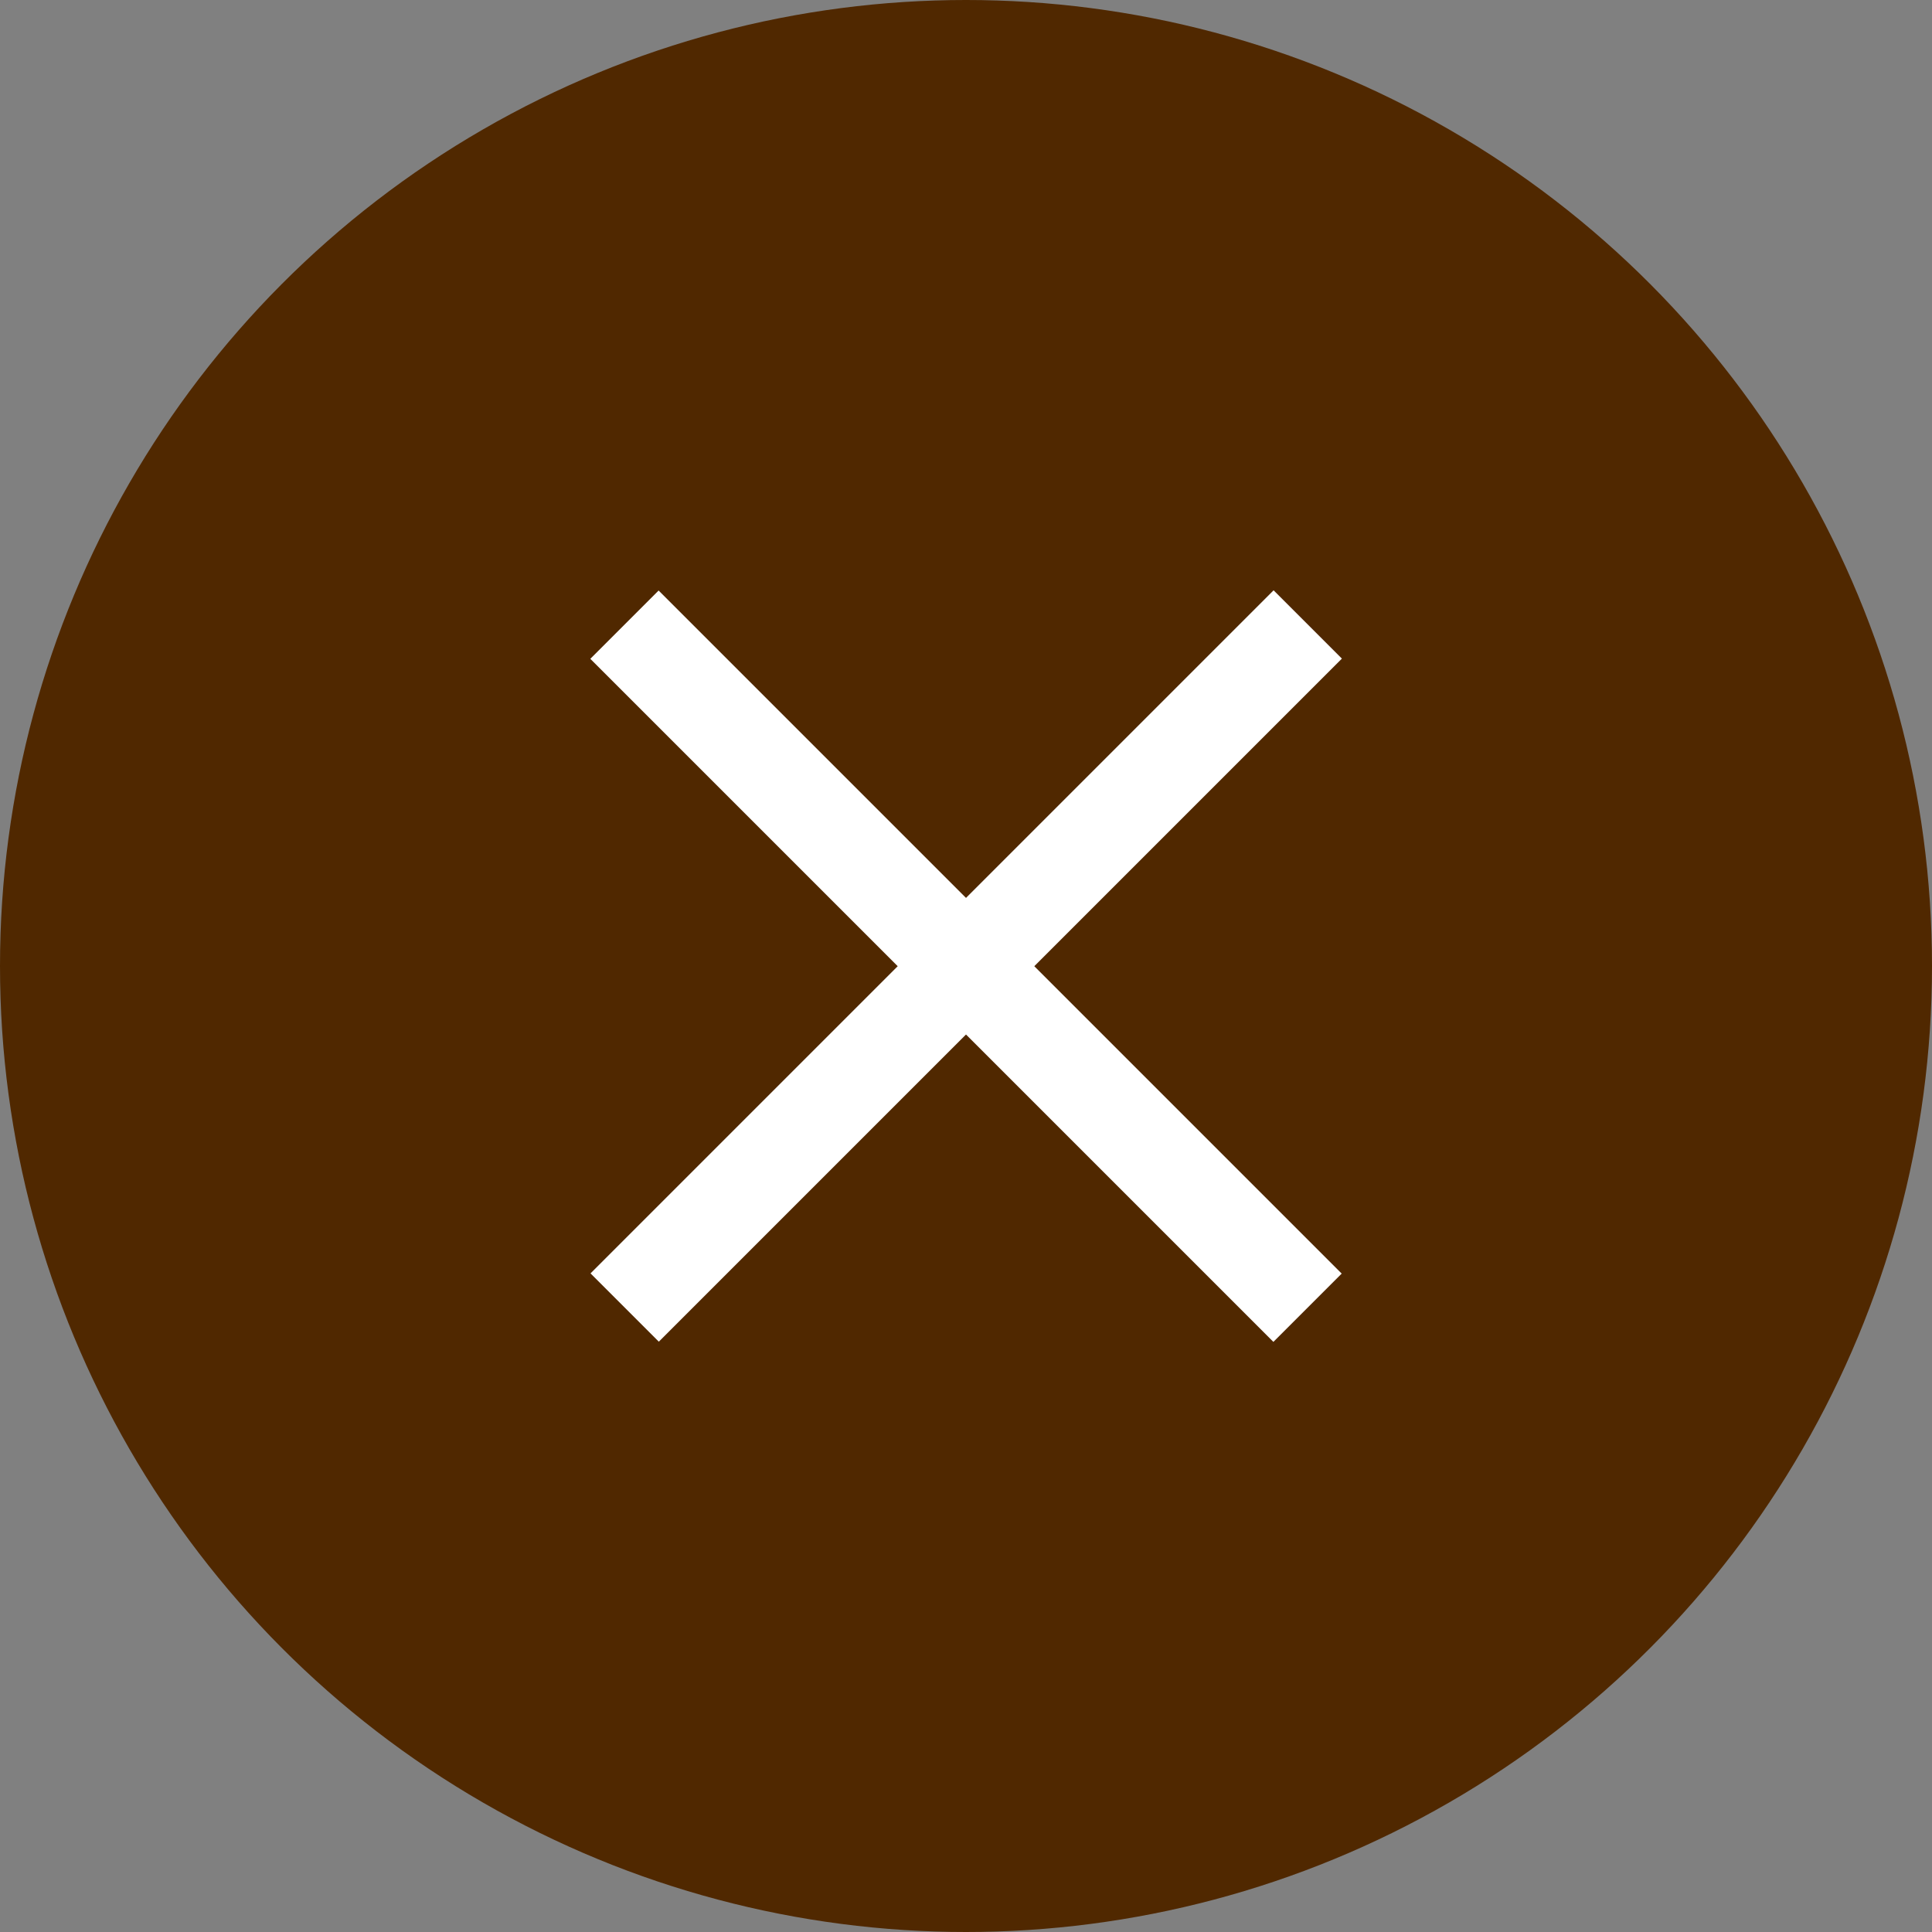 <?xml version="1.0" encoding="UTF-8"?><svg id="_レイヤー_2" xmlns="http://www.w3.org/2000/svg" width="30" height="30" viewBox="0 0 30 30"><rect x="0" y="0" width="30" height="30" fill="#808080" stroke="none"/><defs><style>.cls-1{fill:#fff;}.cls-2{fill:#502800;}</style></defs><g id="_レイヤー_2-2"><g><circle class="cls-2" cx="15" cy="15" r="15"/><g><rect class="cls-1" x="7.5" y="14.25" width="15" height="1.5" transform="translate(-6.21 15) rotate(-45)"/><rect class="cls-1" x="7.5" y="14.25" width="15" height="1.5" transform="translate(15 -6.21) rotate(45)"/></g></g></g></svg>
